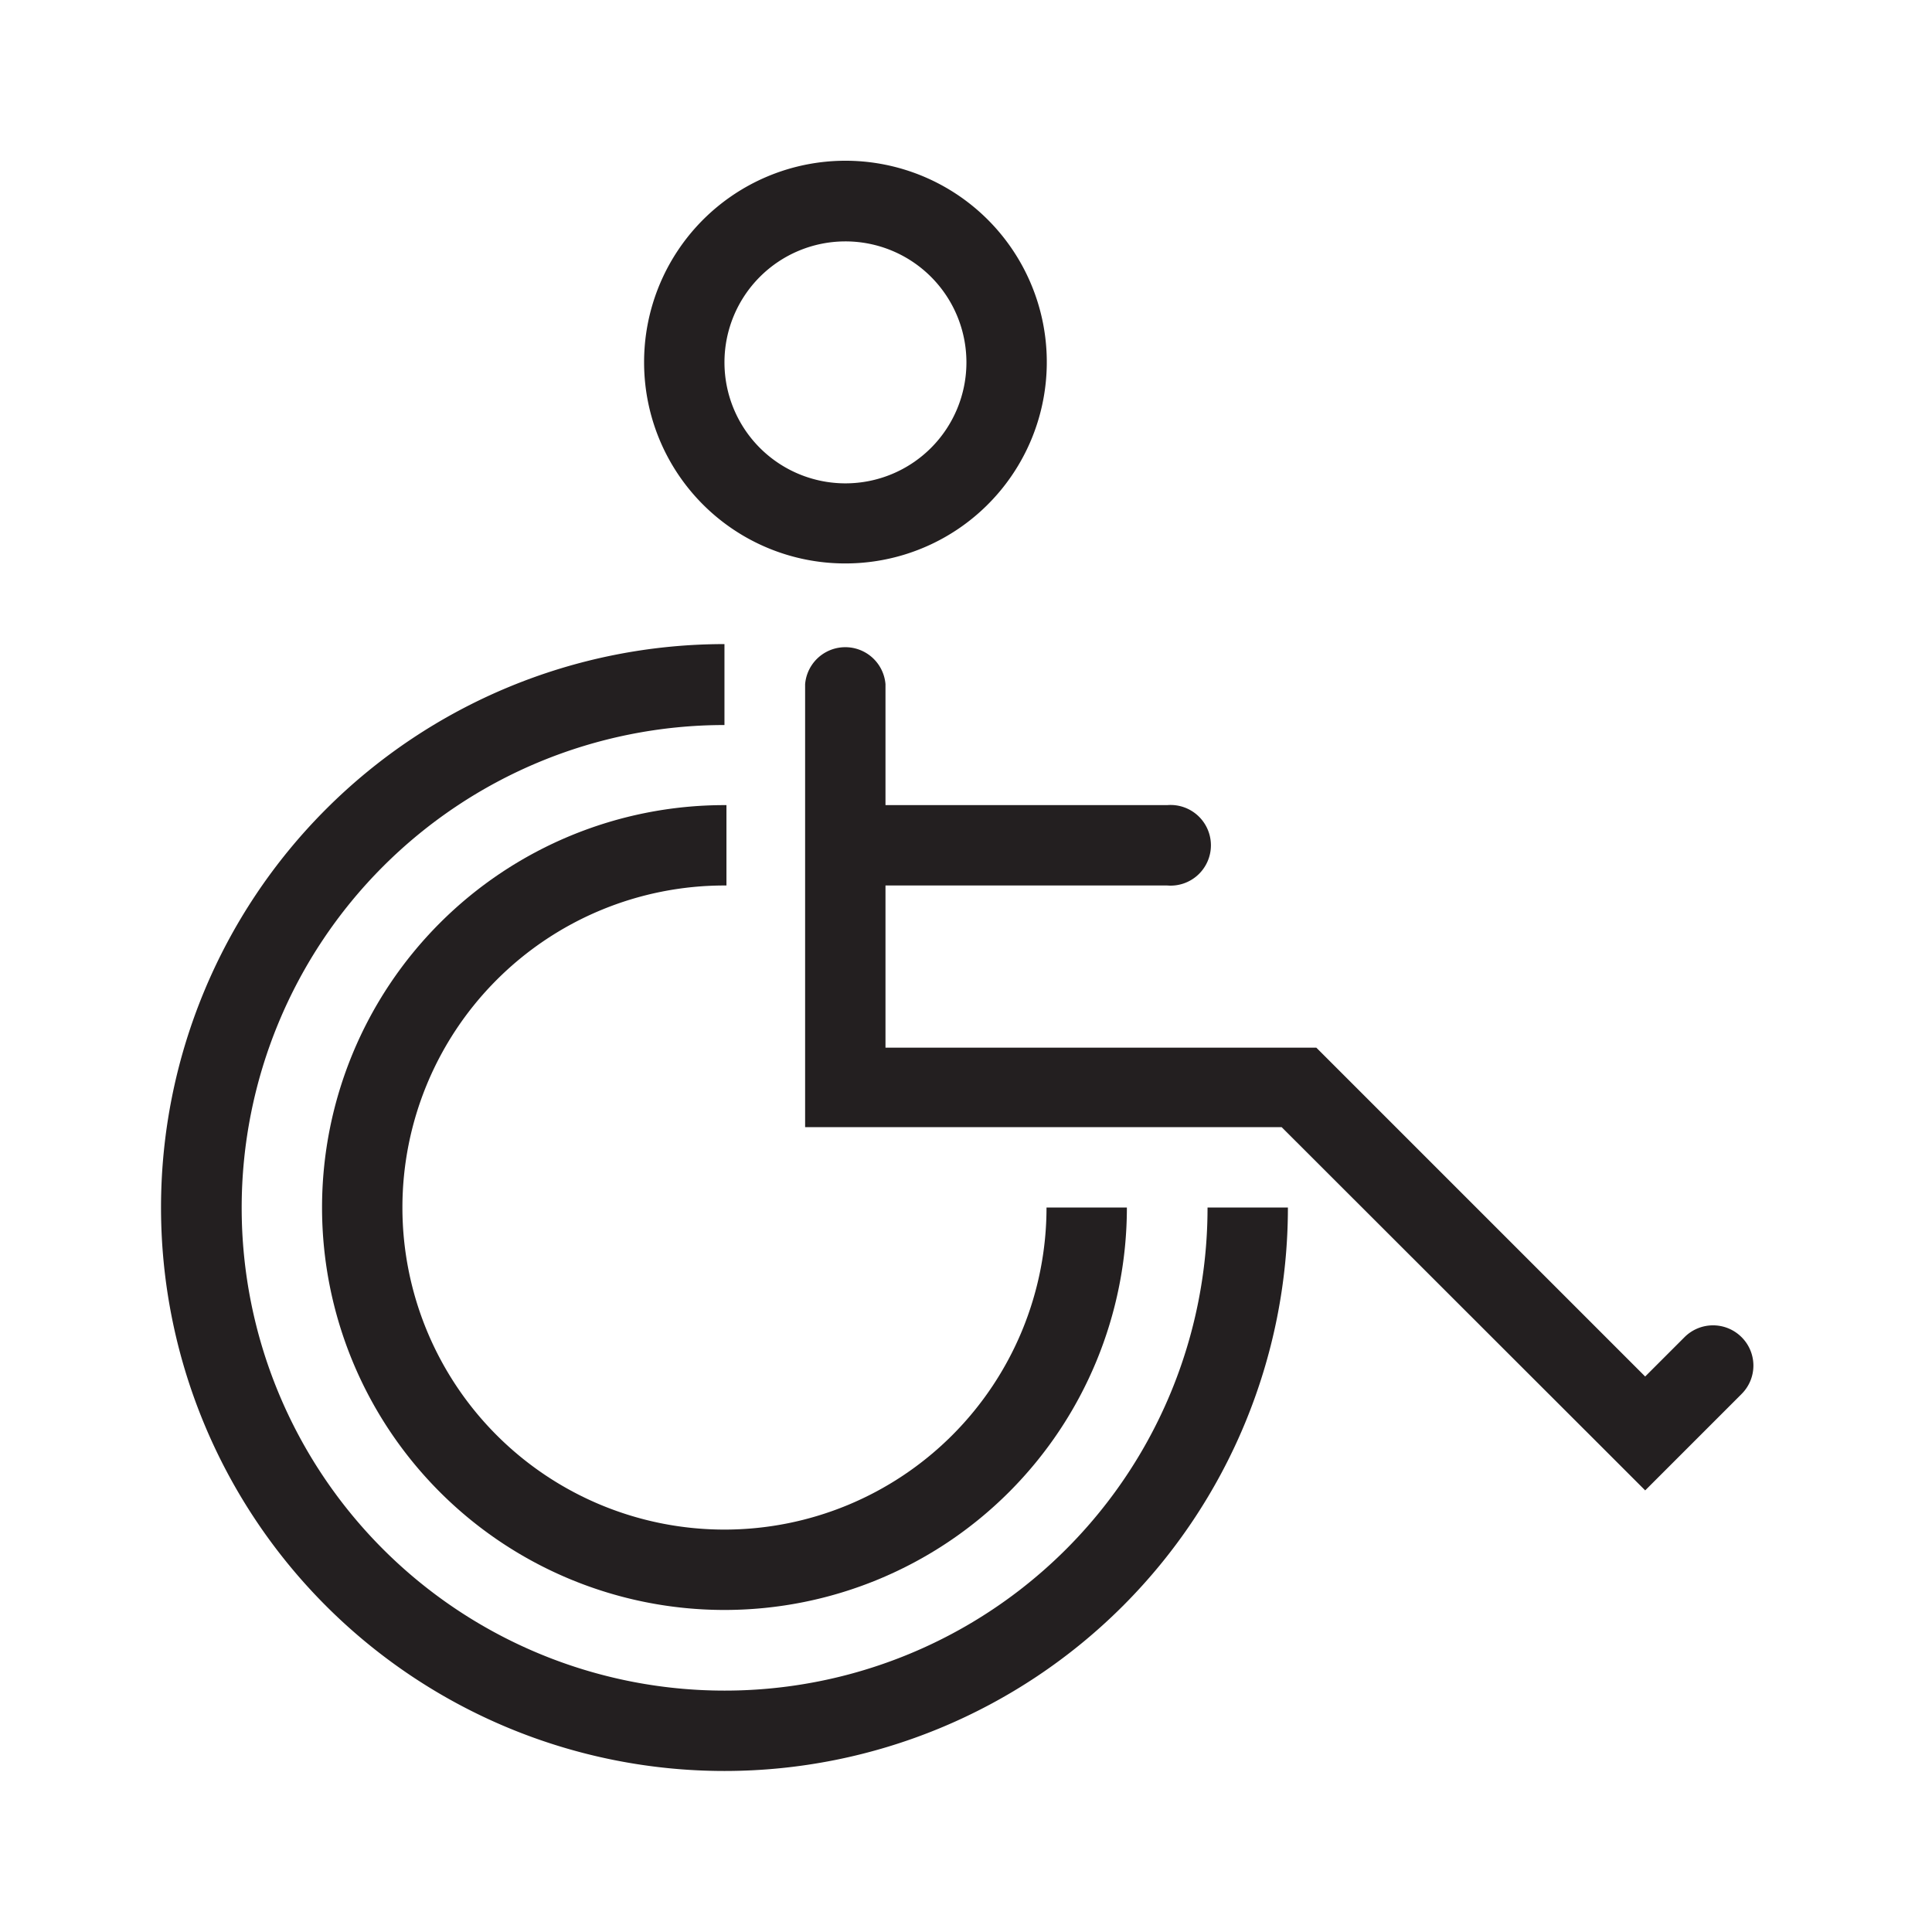 <svg xmlns="http://www.w3.org/2000/svg" viewBox="0 0 68.03 68.03"><defs><style>.cls-1{fill:none;}.cls-2{fill:#231f20;}</style></defs><g id="Layer_2" data-name="Layer 2"><g id="Layer_1-2" data-name="Layer 1"><rect class="cls-1" width="68.03" height="68.03"/><path class="cls-2" d="M61.32,47.08a1.42,1.42,0,0,0-2,0l-1.39,1.39L46.35,36.89v0H31.18V31.18H41.1a1.42,1.42,0,1,0,0-2.83H31.18V24.09a1.42,1.42,0,0,0-2.83,0v15.6H45.13L56.21,50.76h0l1.72,1.72,3.39-3.39A1.41,1.41,0,0,0,61.32,47.08Z"/><path class="cls-2" d="M29.76,19.84a7.09,7.09,0,1,0-7.08-7.08A7.08,7.08,0,0,0,29.76,19.84Zm0-11.34a4.26,4.26,0,1,1-4.25,4.26A4.26,4.26,0,0,1,29.76,8.5Z"/><path class="cls-2" d="M25.51,59.53a17,17,0,0,1,0-34h0V22.68h0A19.84,19.84,0,1,0,45.35,42.52H42.52A17,17,0,0,1,25.51,59.53Z"/><path class="cls-2" d="M25.51,31.18h.07V28.35h-.07A14.17,14.17,0,1,0,39.68,42.52v0H36.85v0A11.34,11.34,0,1,1,25.51,31.18Z"/></g></g></svg>